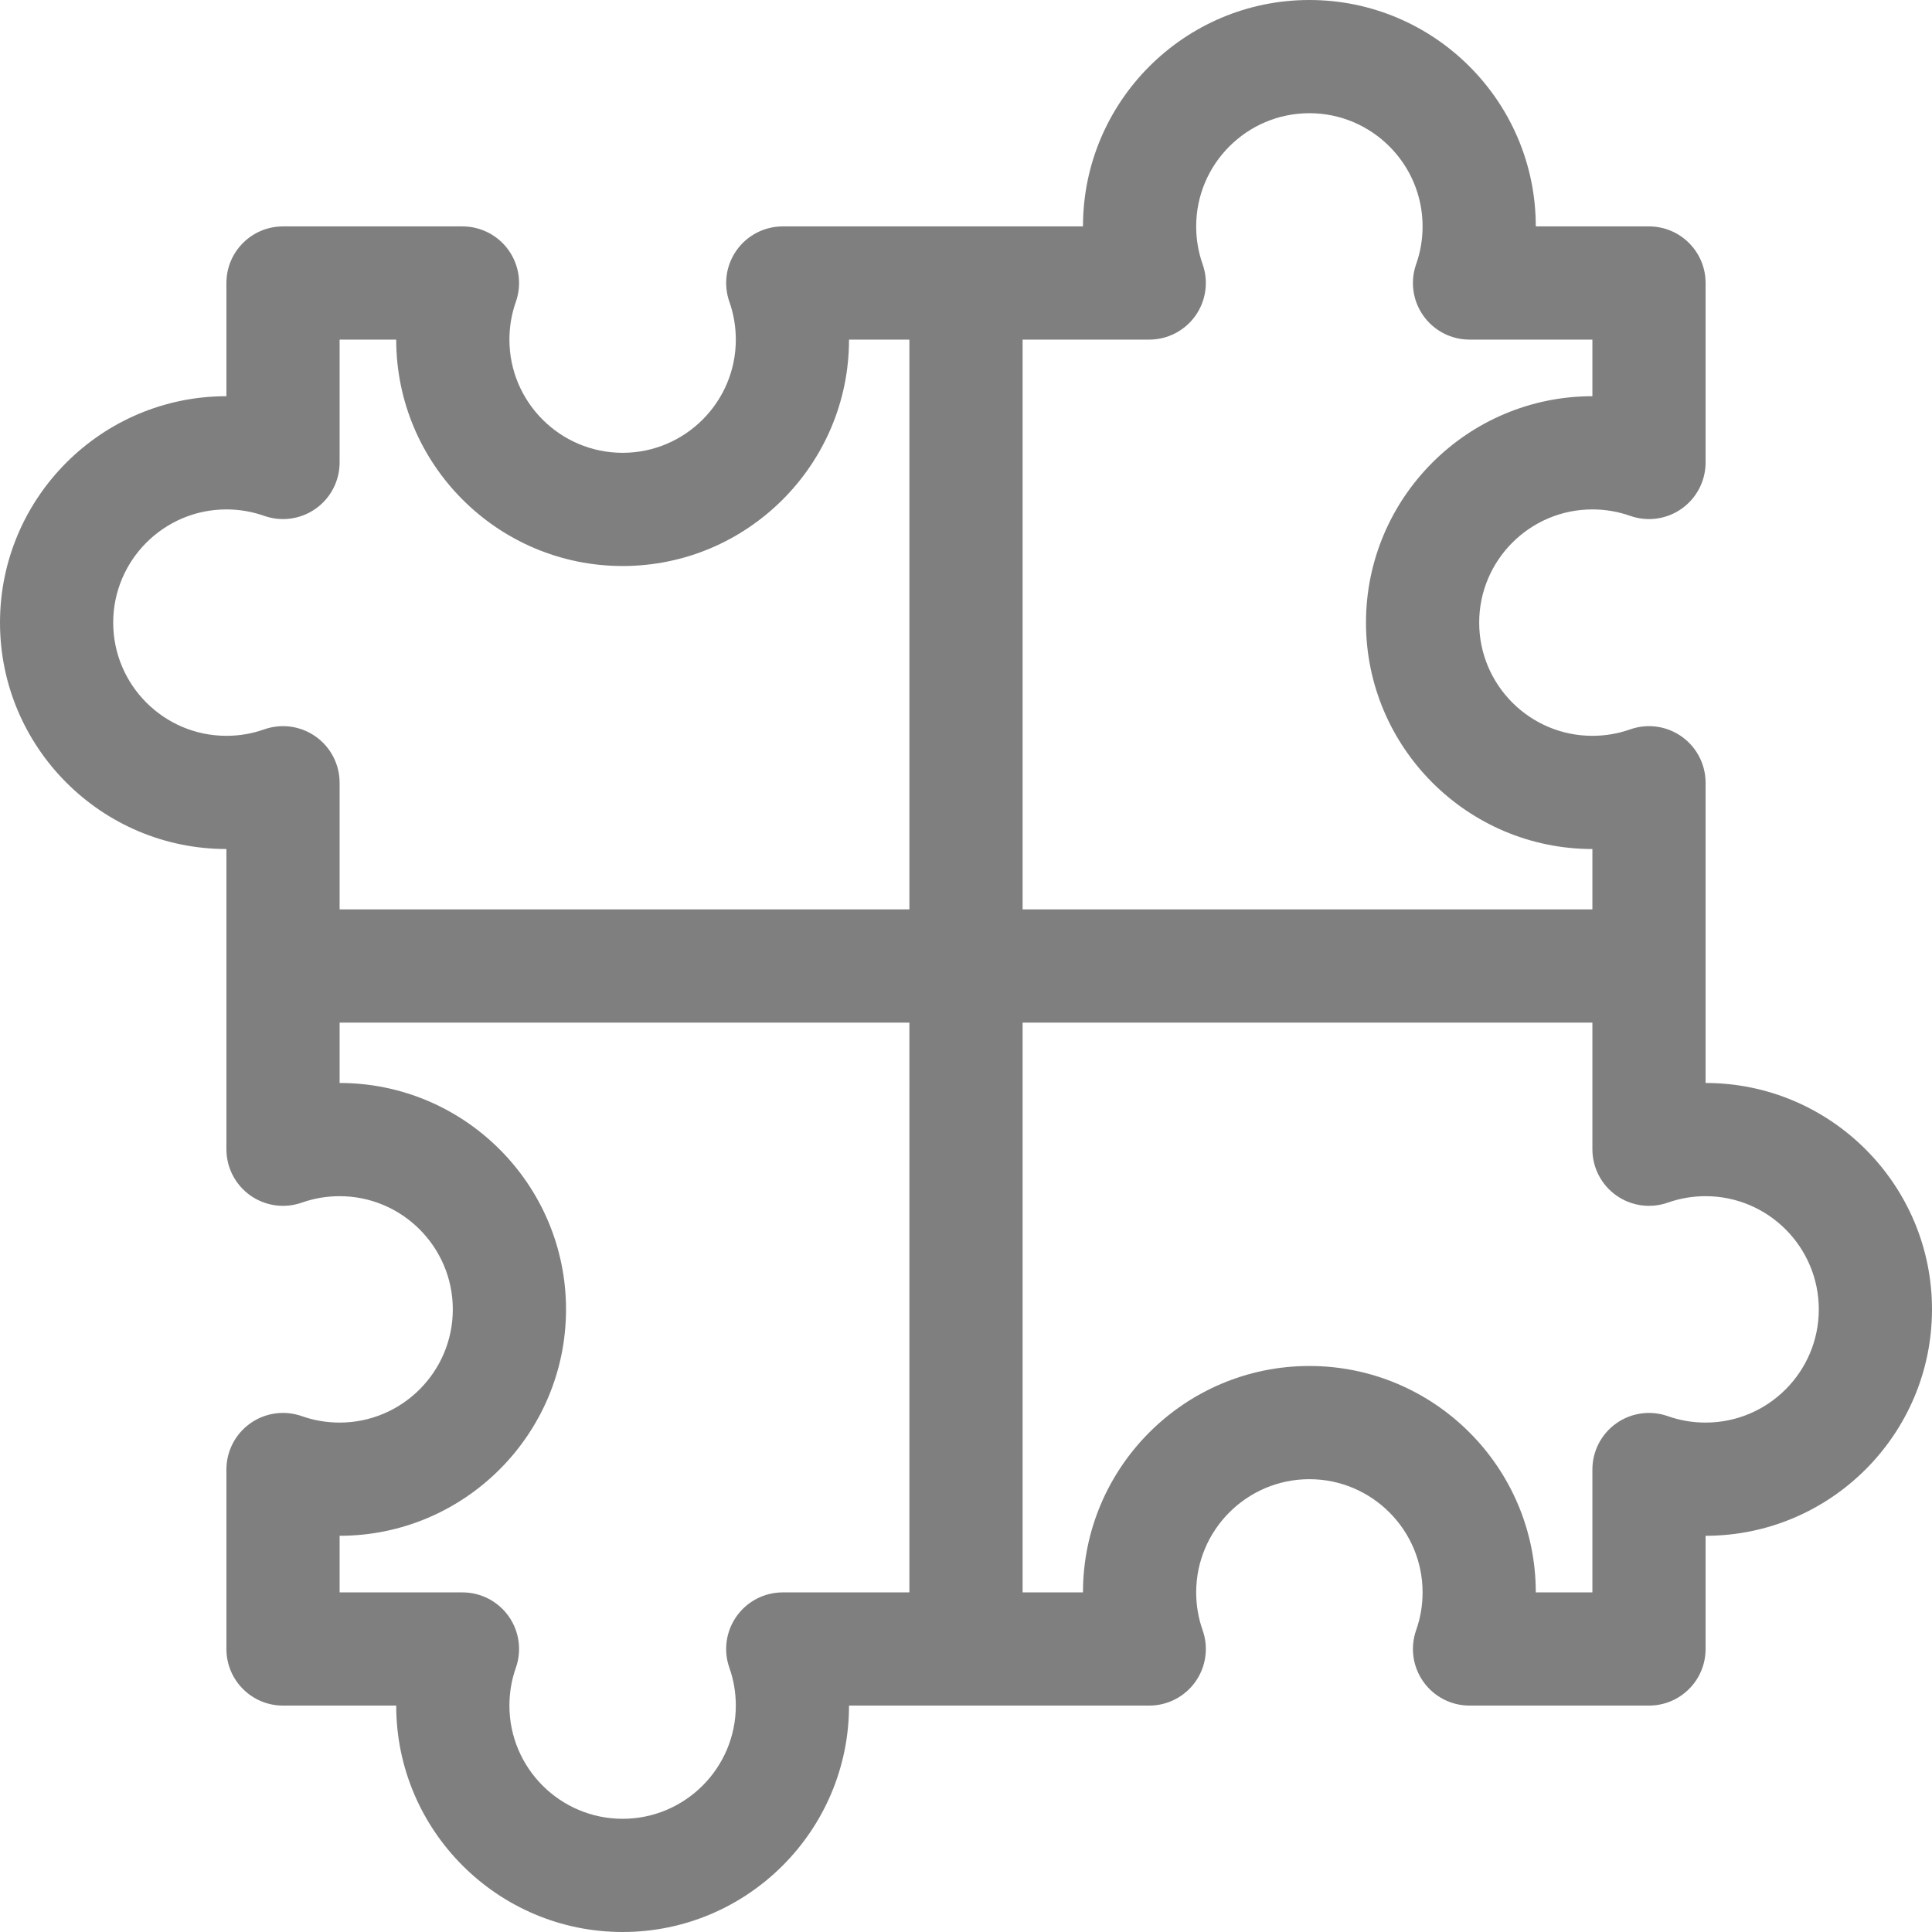 <?xml version="1.0" encoding="UTF-8"?>
<svg viewBox="0 0 512 512" xmlns="http://www.w3.org/2000/svg">
<path d="m60 225v79.562c0 4.867 2.363 9.434 6.34 12.246 3.977 2.809 9.066 3.516 13.66 1.895 3.195-1.129 6.562-1.703 10-1.703 16.543 0 30 13.457 30 30s-13.457 30-30 30c-3.438 0-6.805-0.574-10-1.703-4.59-1.621-9.684-0.918-13.66 1.895-3.977 2.812-6.34 7.379-6.34 12.246v47.562c0 8.285 6.715 15 15 15h30c0 33.086 26.914 60 60 60s60-26.914 60-60h79.562c4.867 0 9.434-2.363 12.246-6.34 2.809-3.973 3.519-9.066 1.895-13.656-1.129-3.199-1.703-6.566-1.703-10.004 0-16.543 13.457-30 30-30s30 13.457 30 30c0 3.438-0.574 6.805-1.703 10-1.621 4.594-0.914 9.684 1.895 13.66 2.812 3.977 7.379 6.34 12.246 6.34h47.562c8.285 0 15-6.715 15-15v-30c33.086 0 60-26.914 60-60s-26.914-60-60-60v-79.562c0-4.867-2.363-9.434-6.34-12.246-3.977-2.812-9.066-3.519-13.66-1.895-3.195 1.129-6.562 1.703-10 1.703-16.543 0-30-13.457-30-30s13.457-30 30-30c3.438 0 6.805 0.574 10 1.703 4.59 1.621 9.684 0.918 13.66-1.895 3.977-2.812 6.34-7.379 6.34-12.25v-47.559c0-8.285-6.715-15-15-15h-30c0-33.086-26.914-60-60-60s-60 26.914-60 60h-79.562c-4.867 0-9.434 2.363-12.246 6.34-2.809 3.973-3.519 9.066-1.895 13.656 1.129 3.199 1.703 6.566 1.703 10.004 0 16.543-13.457 30-30 30s-30-13.457-30-30c0-3.438 0.574-6.805 1.703-10 1.621-4.594 0.914-9.684-1.895-13.66-2.812-3.977-7.379-6.34-12.246-6.34h-47.562c-8.285 0-15 6.715-15 15v30c-33.086 0-60 26.914-60 60s26.914 60 60 60zm211-135h33.562c4.867 0 9.434-2.363 12.246-6.34 2.809-3.973 3.519-9.066 1.895-13.656-1.129-3.199-1.703-6.566-1.703-10.004 0-16.543 13.457-30 30-30s30 13.457 30 30c0 3.438-0.574 6.805-1.703 10-1.621 4.594-0.914 9.684 1.895 13.66 2.812 3.977 7.379 6.34 12.246 6.34h32.562v15c-33.086 0-60 26.914-60 60s26.914 60 60 60v16h-151zm0 181h151v33.562c0 4.867 2.363 9.434 6.34 12.246 3.977 2.809 9.066 3.516 13.66 1.895 3.195-1.129 6.562-1.703 10-1.703 16.543 0 30 13.461 30 30 0 16.543-13.457 30-30 30-3.438 0-6.805-0.57-10-1.703-4.59-1.621-9.684-0.914-13.66 1.898-3.977 2.812-6.34 7.375-6.34 12.246v32.559h-15c0-33.086-26.914-60-60-60s-60 26.914-60 60h-16zm-30 151h-33.562c-4.867 0-9.434 2.363-12.246 6.34-2.809 3.973-3.519 9.066-1.895 13.656 1.129 3.199 1.703 6.566 1.703 10.004 0 16.539-13.461 30-30 30-16.543 0-30-13.461-30-30 0-3.441 0.57-6.805 1.703-10.004 1.621-4.59 0.914-9.684-1.898-13.656-2.812-3.977-7.375-6.34-12.242-6.34h-32.562v-15c33.086 0 60-26.914 60-60s-26.914-60-60-60v-16h151zm-181-287c3.438 0 6.805 0.574 10 1.703 4.59 1.621 9.684 0.918 13.66-1.895 3.977-2.812 6.34-7.379 6.34-12.246v-32.562h15c0 33.086 26.914 60 60 60s60-26.914 60-60h16v151h-151v-33.562c0-4.867-2.363-9.434-6.34-12.246-3.977-2.812-9.066-3.519-13.66-1.895-3.195 1.129-6.562 1.703-10 1.703-16.543 0-30-13.457-30-30s13.457-30 30-30z" opacity="0.5"/>
</svg>
